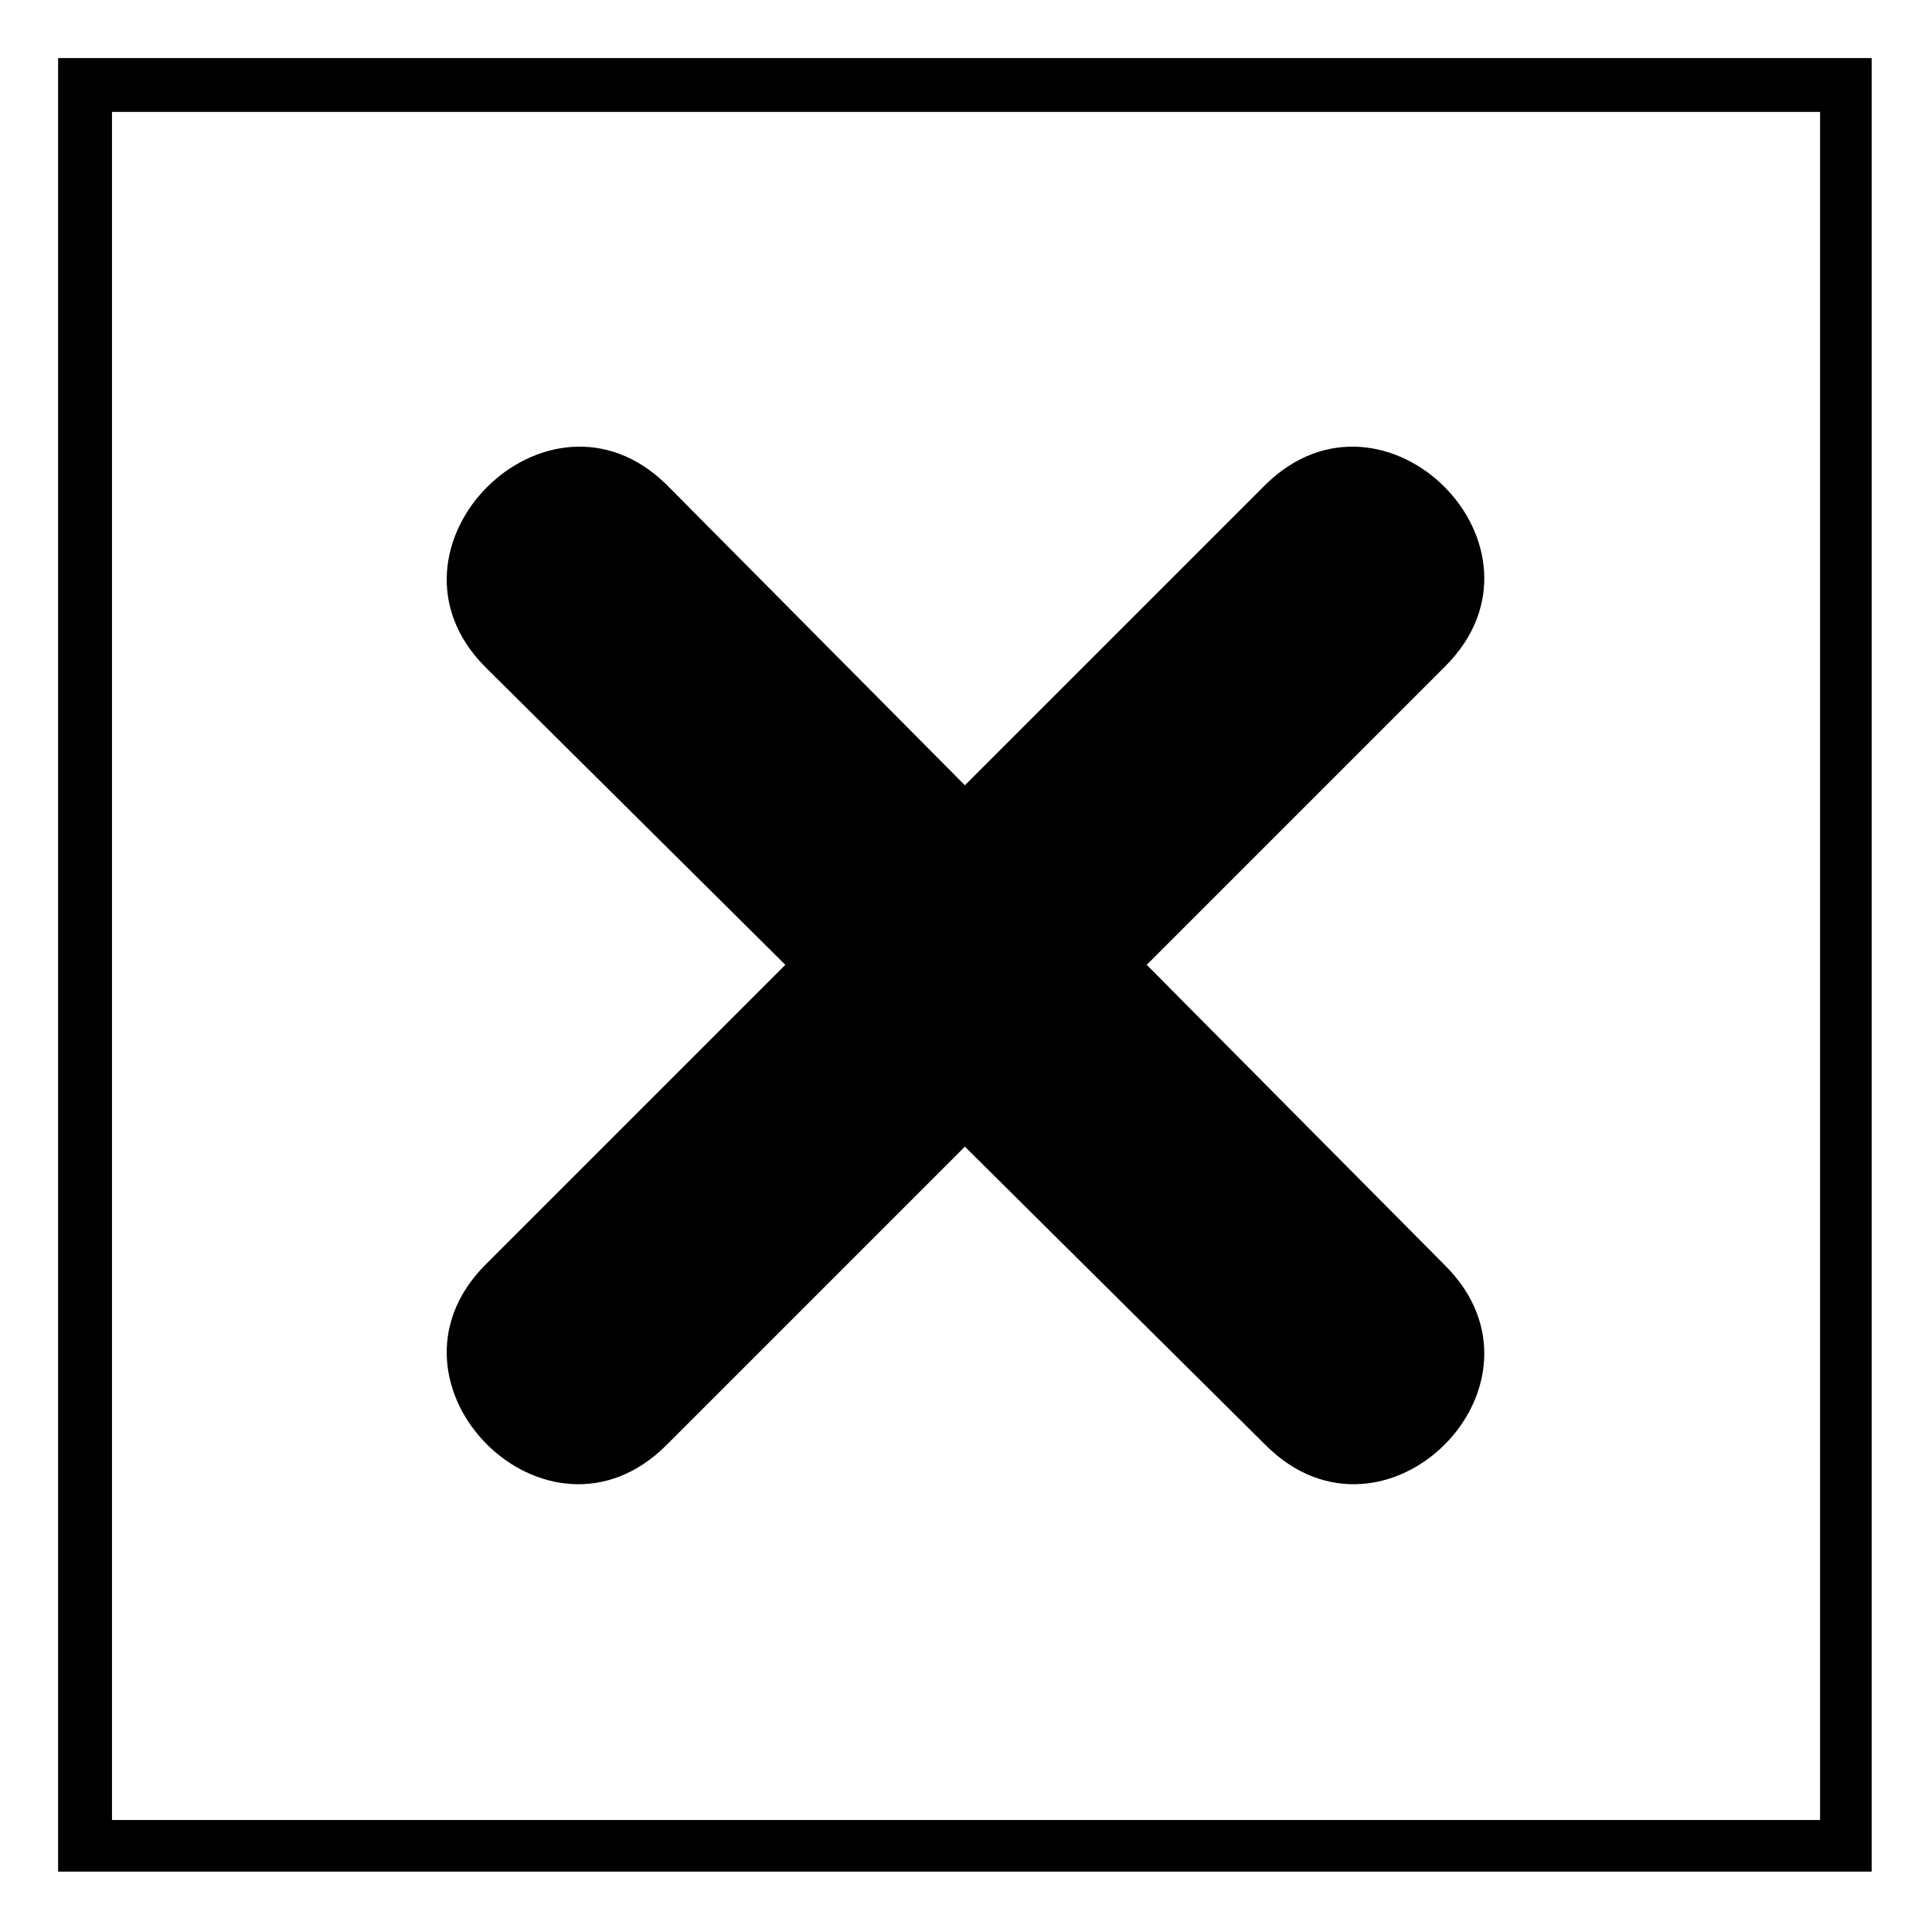 <?xml version="1.0" encoding="UTF-8"?>
<!-- Uploaded to: SVG Repo, www.svgrepo.com, Generator: SVG Repo Mixer Tools -->
<svg fill="#000000" width="800px" height="800px" version="1.1" viewBox="144 144 512 512" xmlns="http://www.w3.org/2000/svg">
 <path d="m640.01 159.39v480.61h-480.61v-480.61zm-192.12 240.3 79.109 79.707c31.523 31.523-16.059 79.109-47.586 47.586l-79.707-79.109-79.109 79.109c-31.523 31.523-79.109-16.059-48.18-47.586l79.707-79.707-79.707-79.109c-30.93-31.523 16.656-79.109 48.18-48.18l79.109 79.707 79.707-79.707c31.523-30.93 79.109 16.656 47.586 48.18zm178.45-226.03h-452.66v452.66h452.66z"/>
</svg>